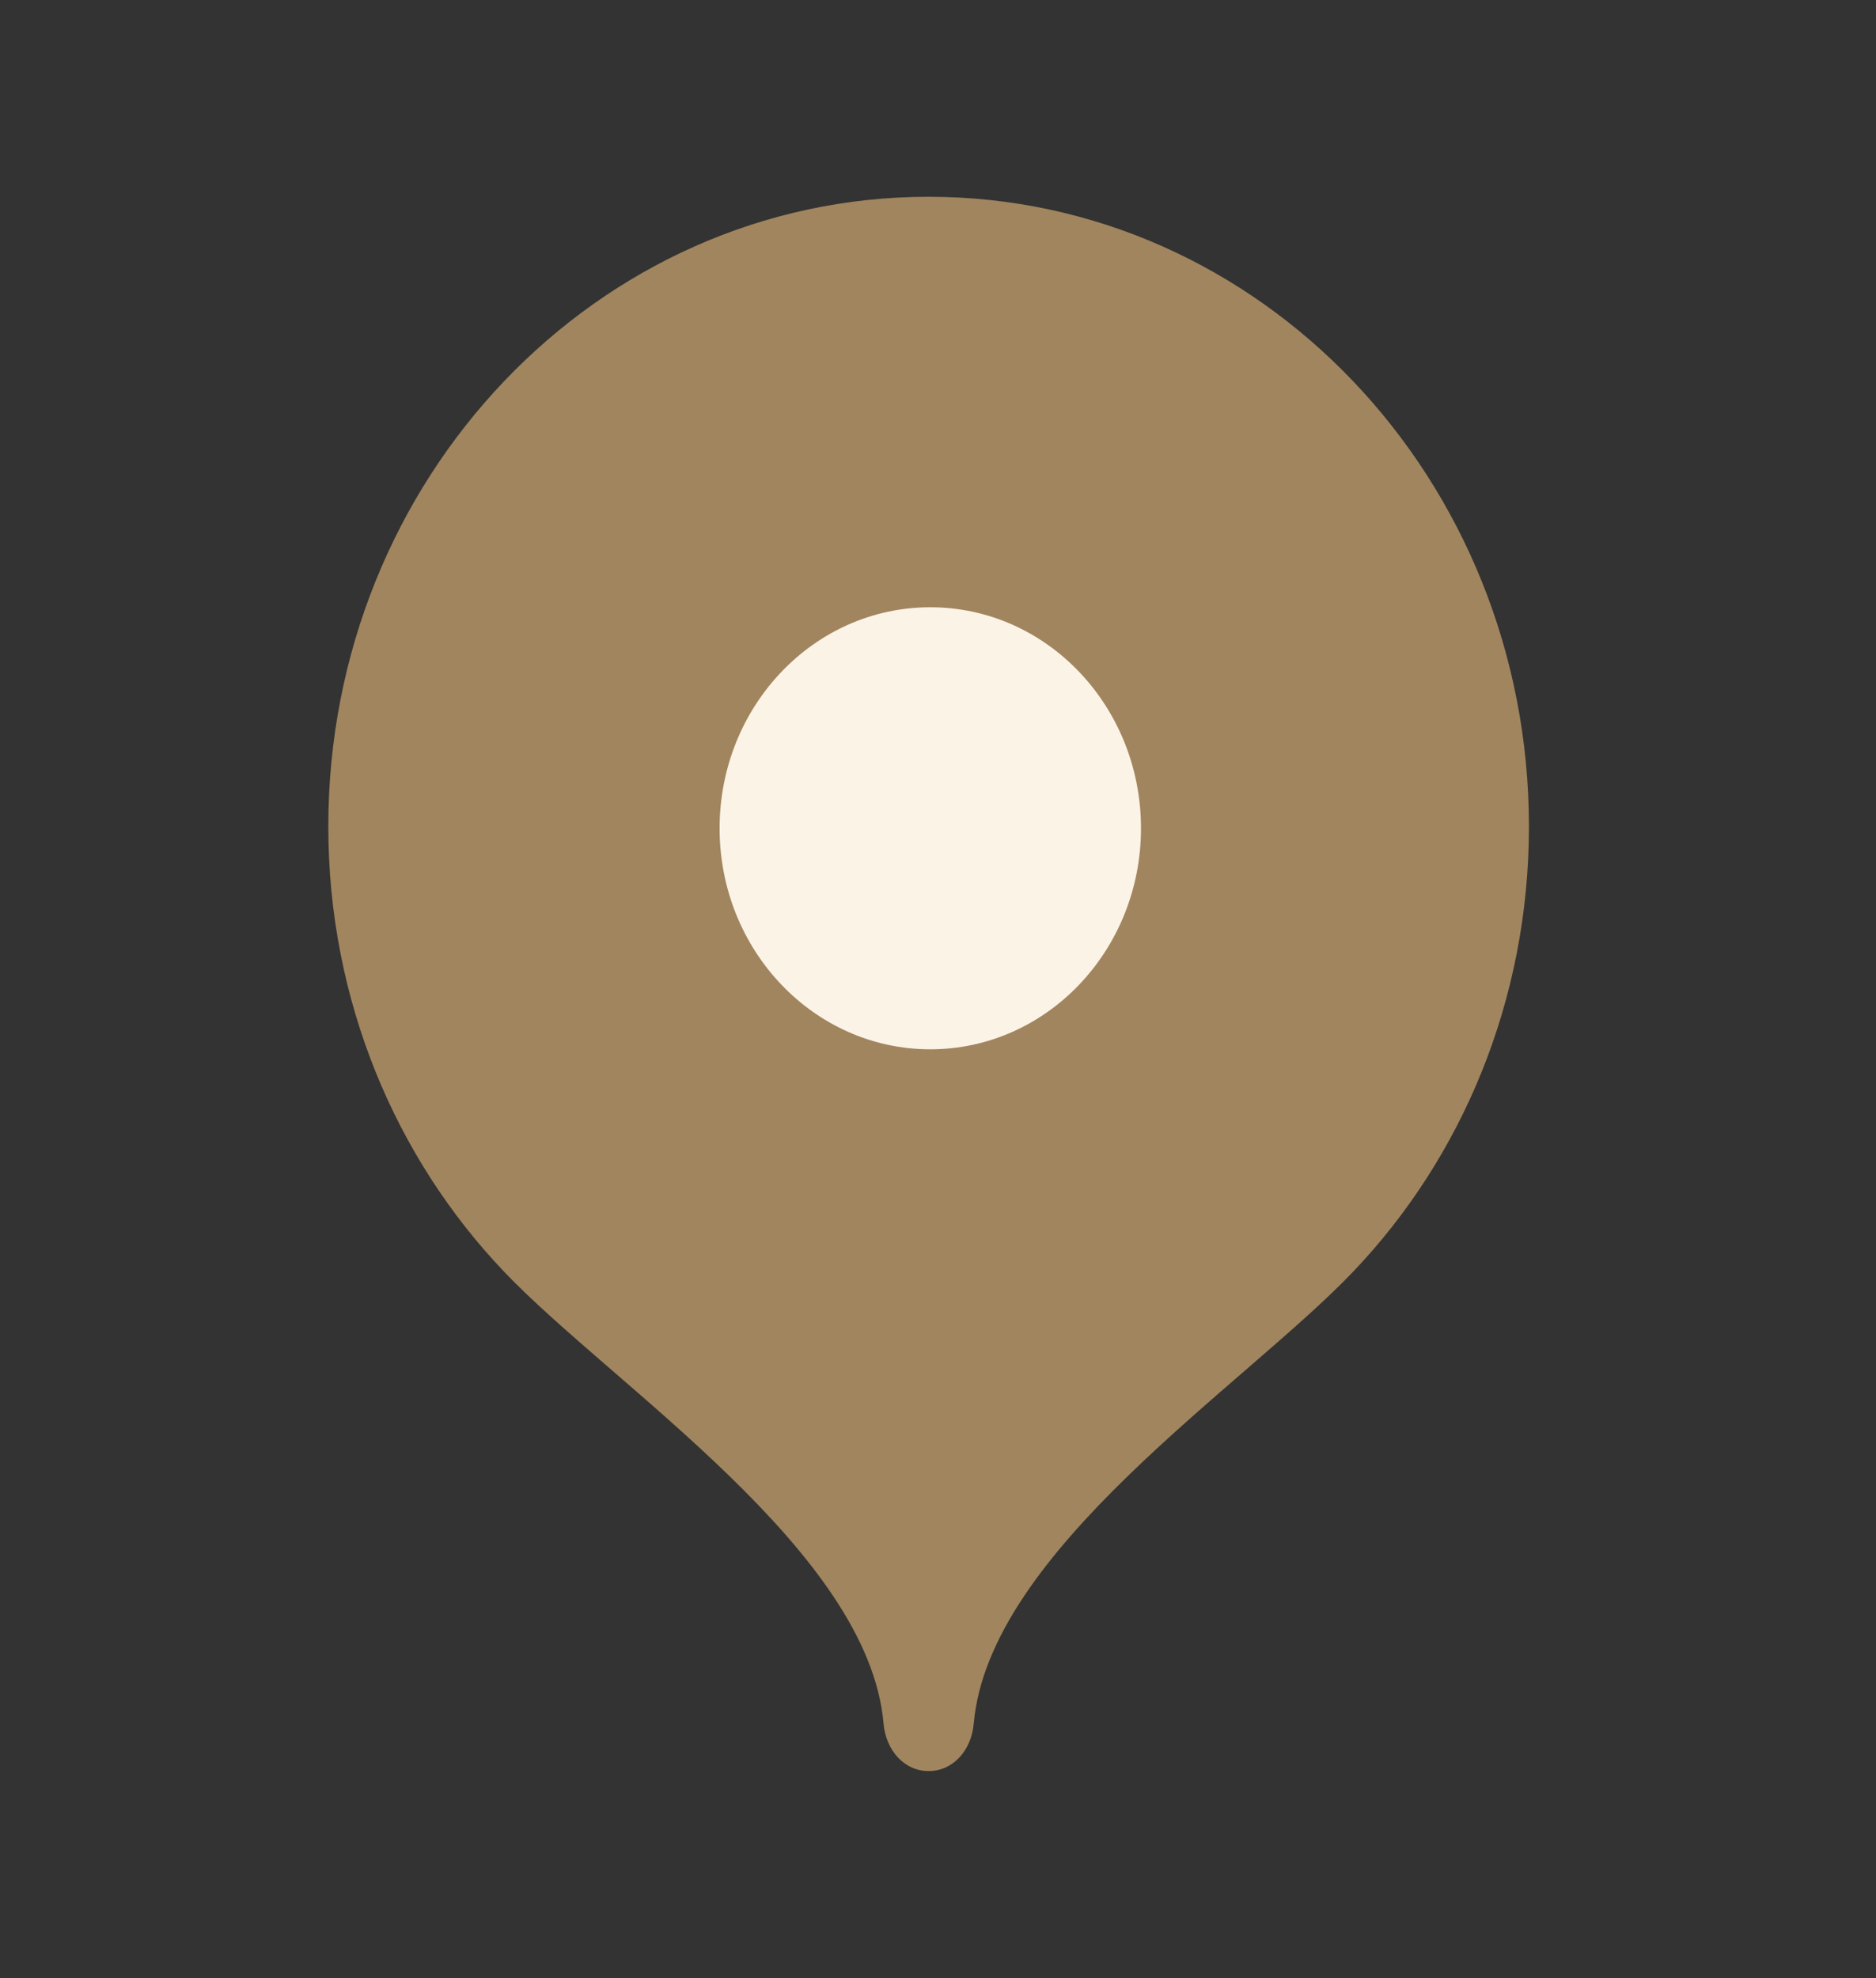 <?xml version="1.0" encoding="UTF-8"?> <svg xmlns="http://www.w3.org/2000/svg" width="55" height="58" viewBox="0 0 55 58" fill="none"><rect x="0" y="0" width="55" height="58" fill="#333333" stroke="none"/><path fill-rule="evenodd" clip-rule="evenodd" d="M27.225 5.769C17.505 5.769 9.625 14.035 9.625 24.231C9.625 29.328 11.595 33.943 14.777 37.283C17.962 40.626 25.465 45.462 25.905 50.541C25.972 51.302 26.498 51.925 27.225 51.925C27.954 51.925 28.48 51.302 28.547 50.541C28.986 45.462 36.488 40.626 39.672 37.283C42.857 33.943 44.825 29.328 44.825 24.231C44.825 14.035 36.945 5.769 27.225 5.769Z" fill="#A1855E"></path><path fill-rule="evenodd" clip-rule="evenodd" d="M27.274 30.764C30.686 30.764 33.451 27.862 33.451 24.285C33.451 20.706 30.686 17.804 27.274 17.804C23.862 17.804 21.097 20.706 21.097 24.285C21.097 27.862 23.862 30.764 27.274 30.764Z" fill="#FCF3E7"></path></svg> 